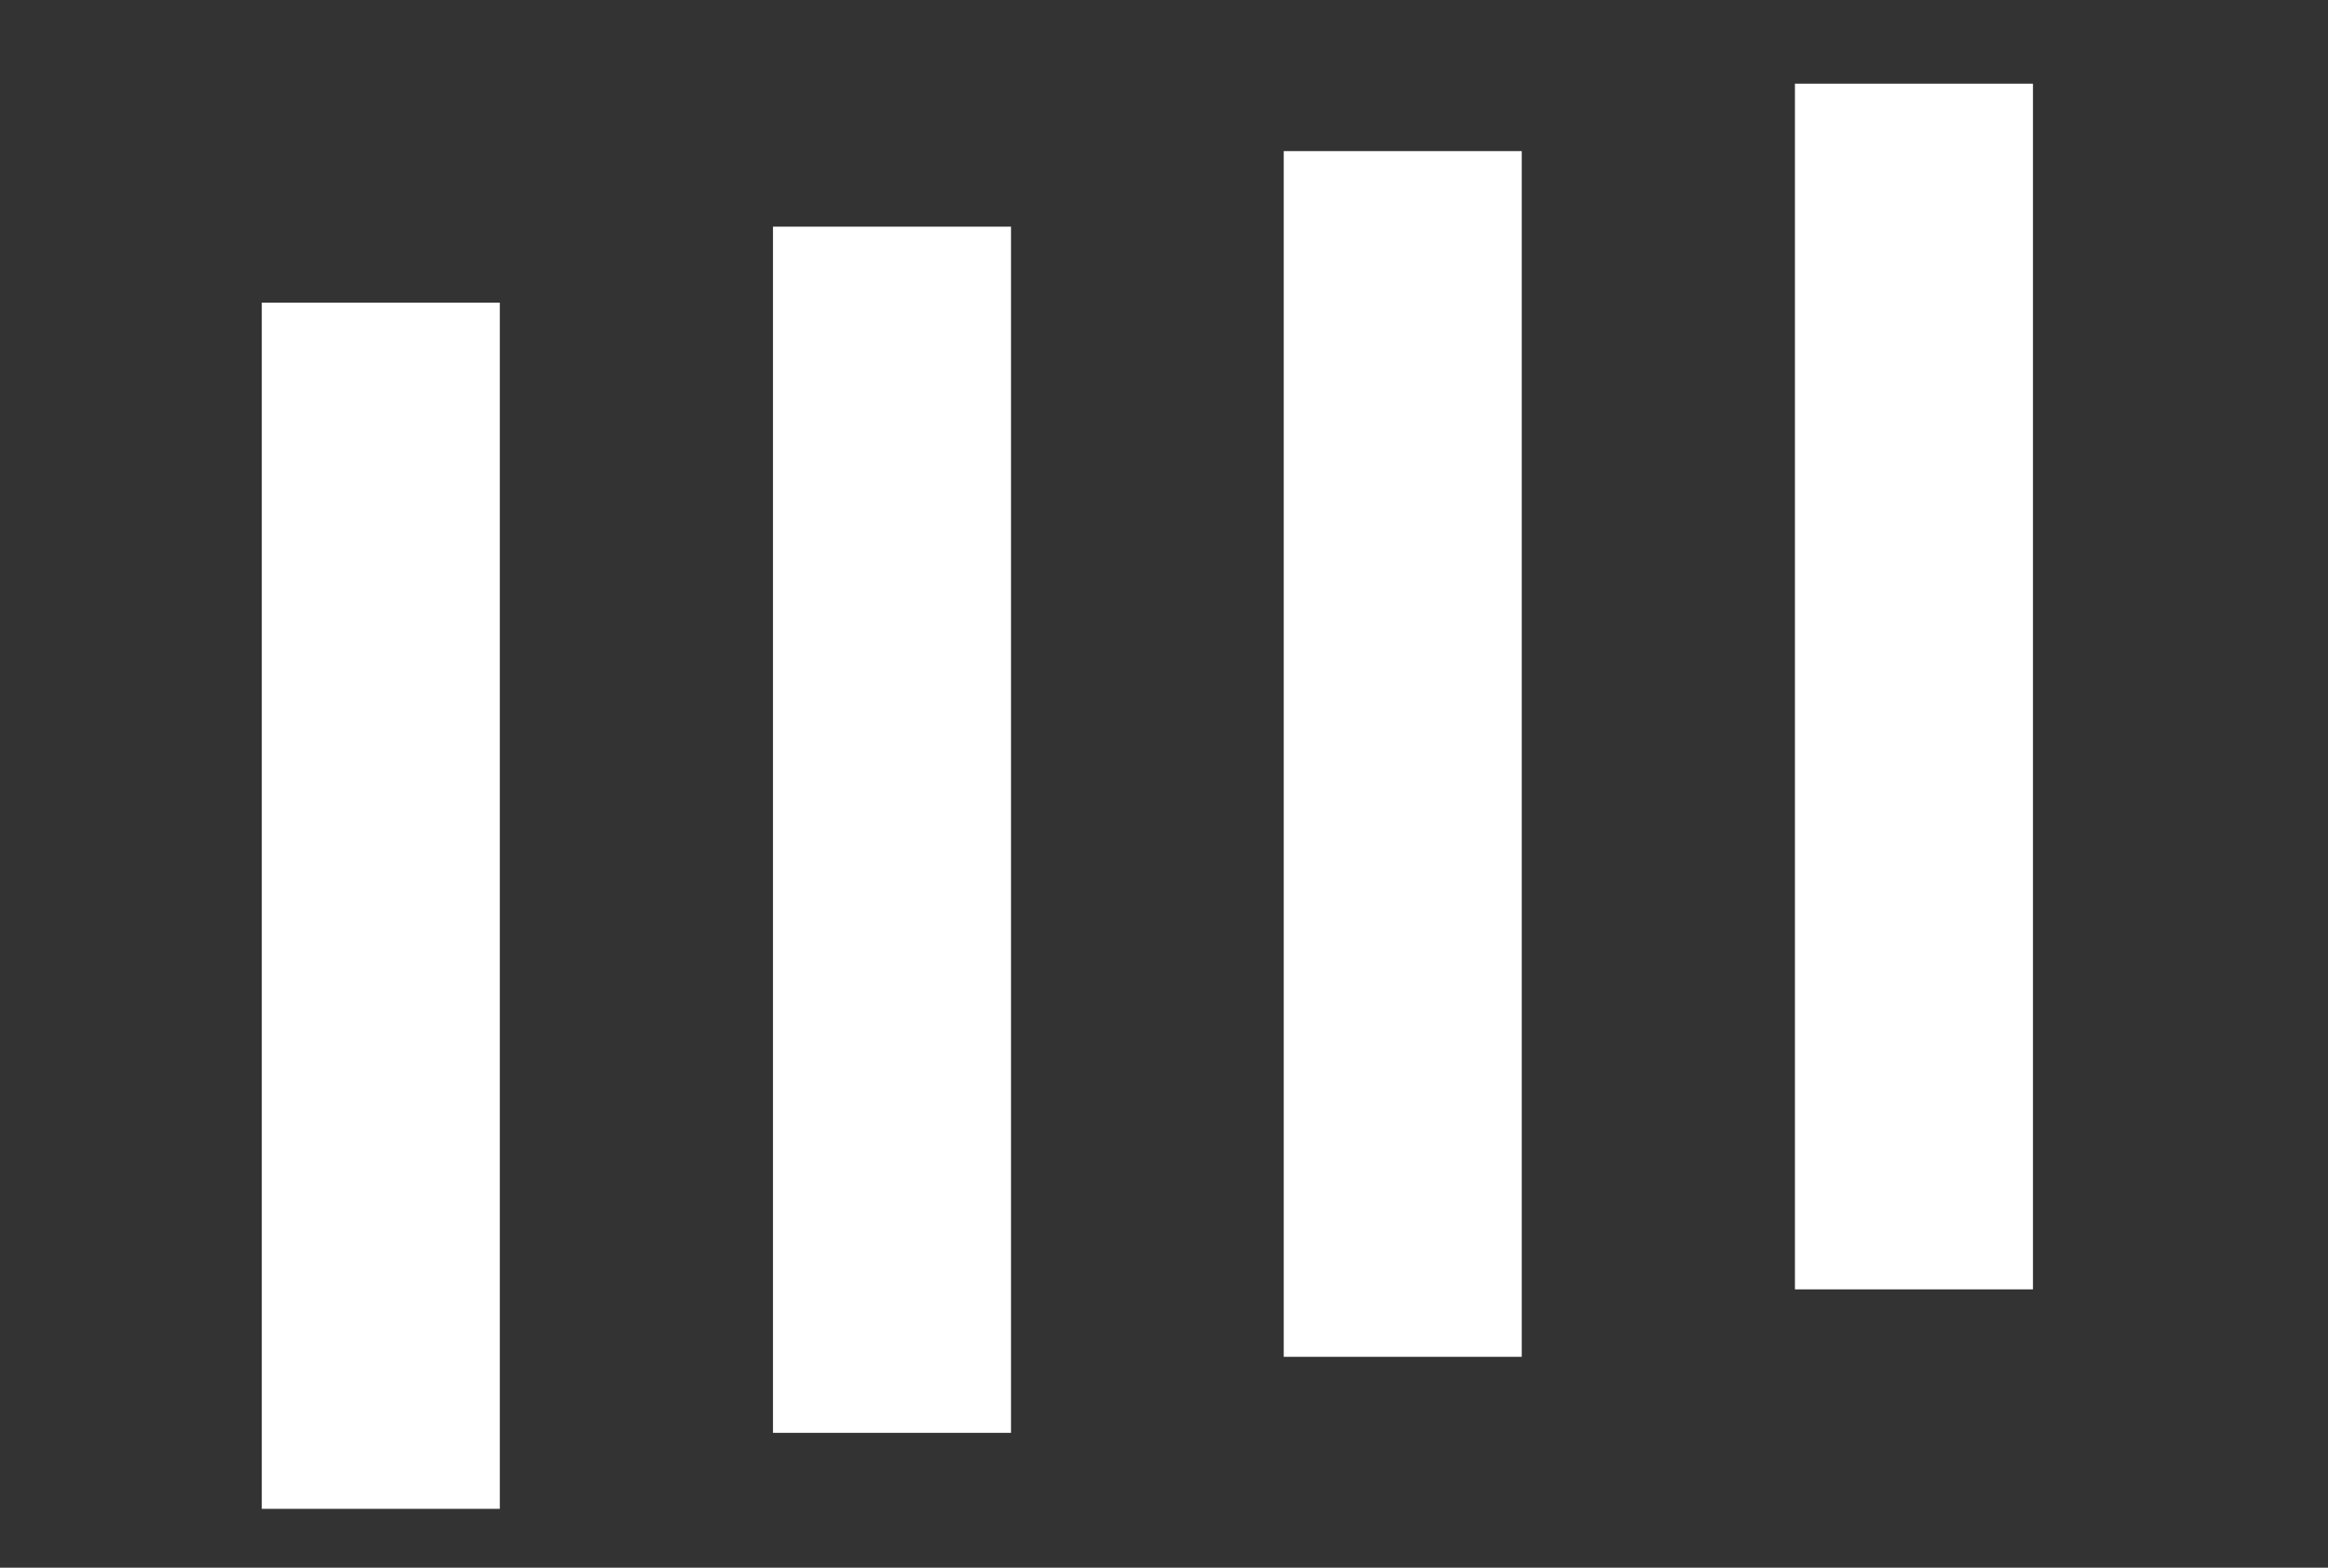 <svg width="49" height="33" viewBox="0 0 49 33" fill="none" xmlns="http://www.w3.org/2000/svg">
<rect x="0" y="0" width="49" height="33" fill="#333333" stroke="none"/>
<path d="M42.79 1.761H37.78V27.141H42.79V1.761Z" fill="white"/>
<path d="M32.03 3.181H27.02V28.561H32.03V3.181Z" fill="white"/>
<path d="M21.28 4.771H16.27V30.161H21.28V4.771Z" fill="white"/>
<path d="M10.52 6.371H5.51V31.761H10.52V6.371Z" fill="white"/>
</svg>
